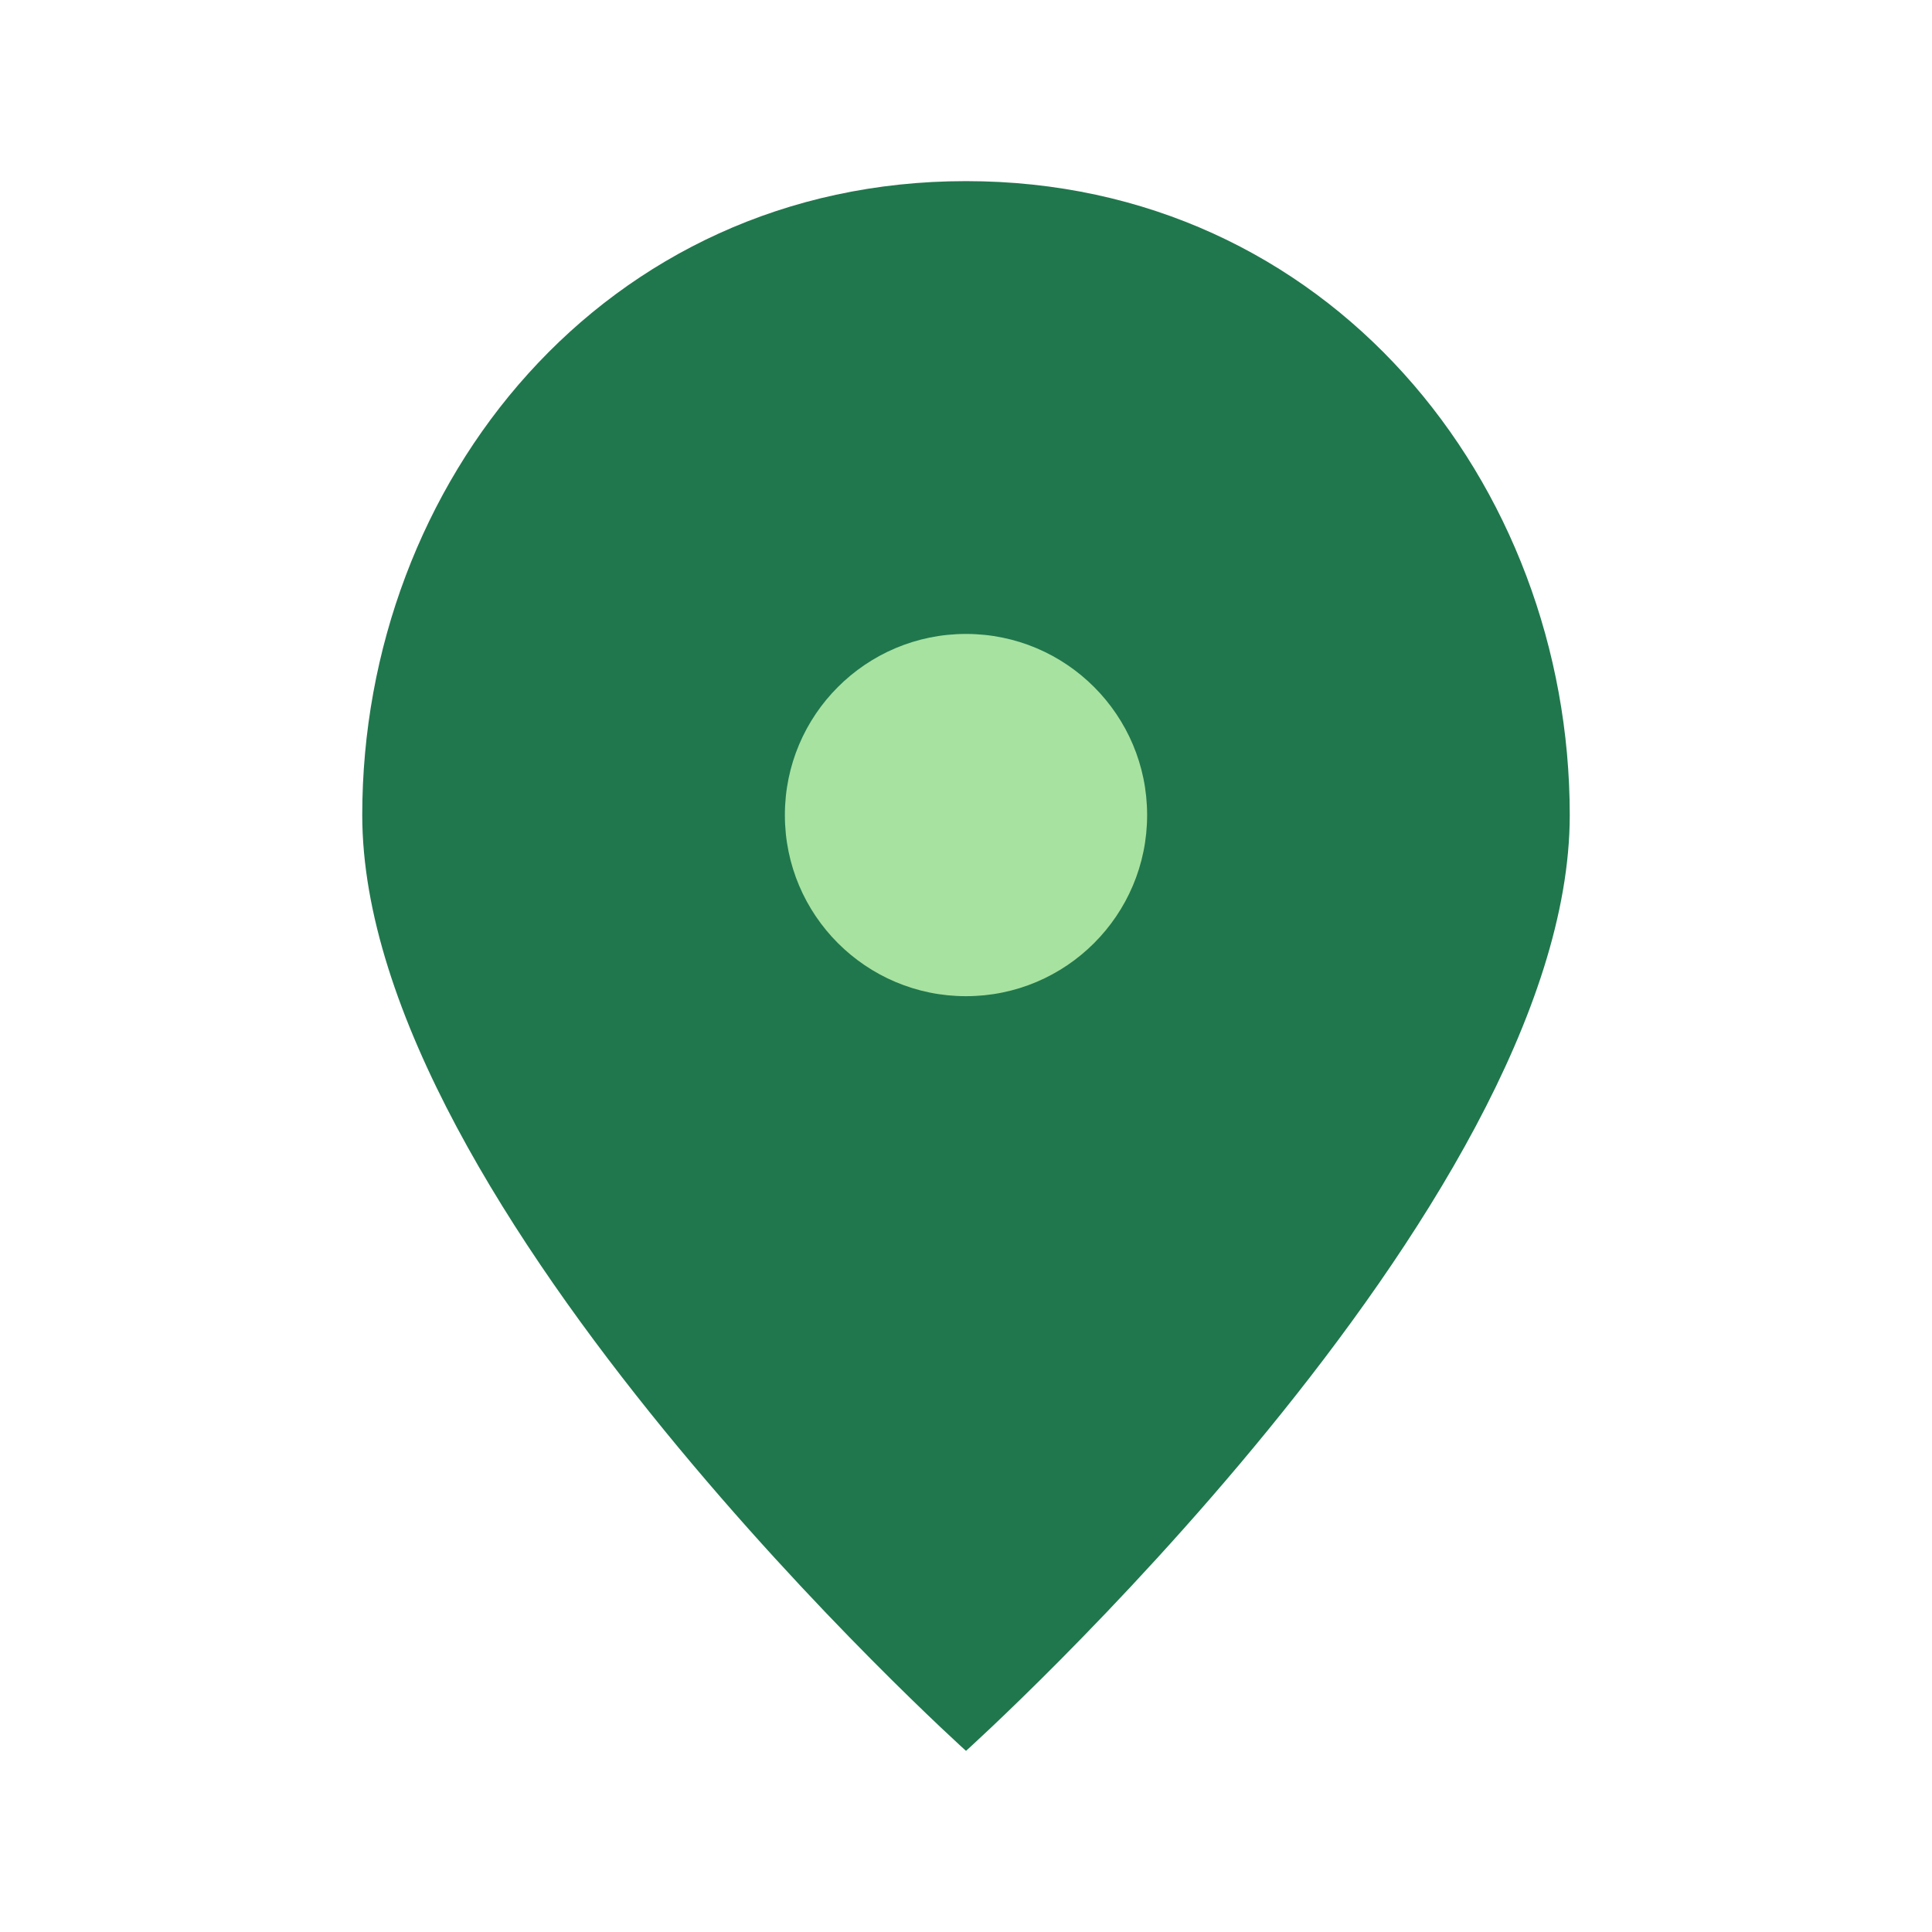 <?xml version="1.0" encoding="UTF-8"?>
<svg xmlns="http://www.w3.org/2000/svg" width="32" height="32" viewBox="0 0 32 32"><path d="M16 3C10 3 6 8 6 13.5c0 6.5 10 15.5 10 15.5s10-9 10-15.5C26 8 22 3 16 3z" fill="#20774D"/><circle cx="16" cy="13.5" r="3" fill="#A8E2A0"/></svg>